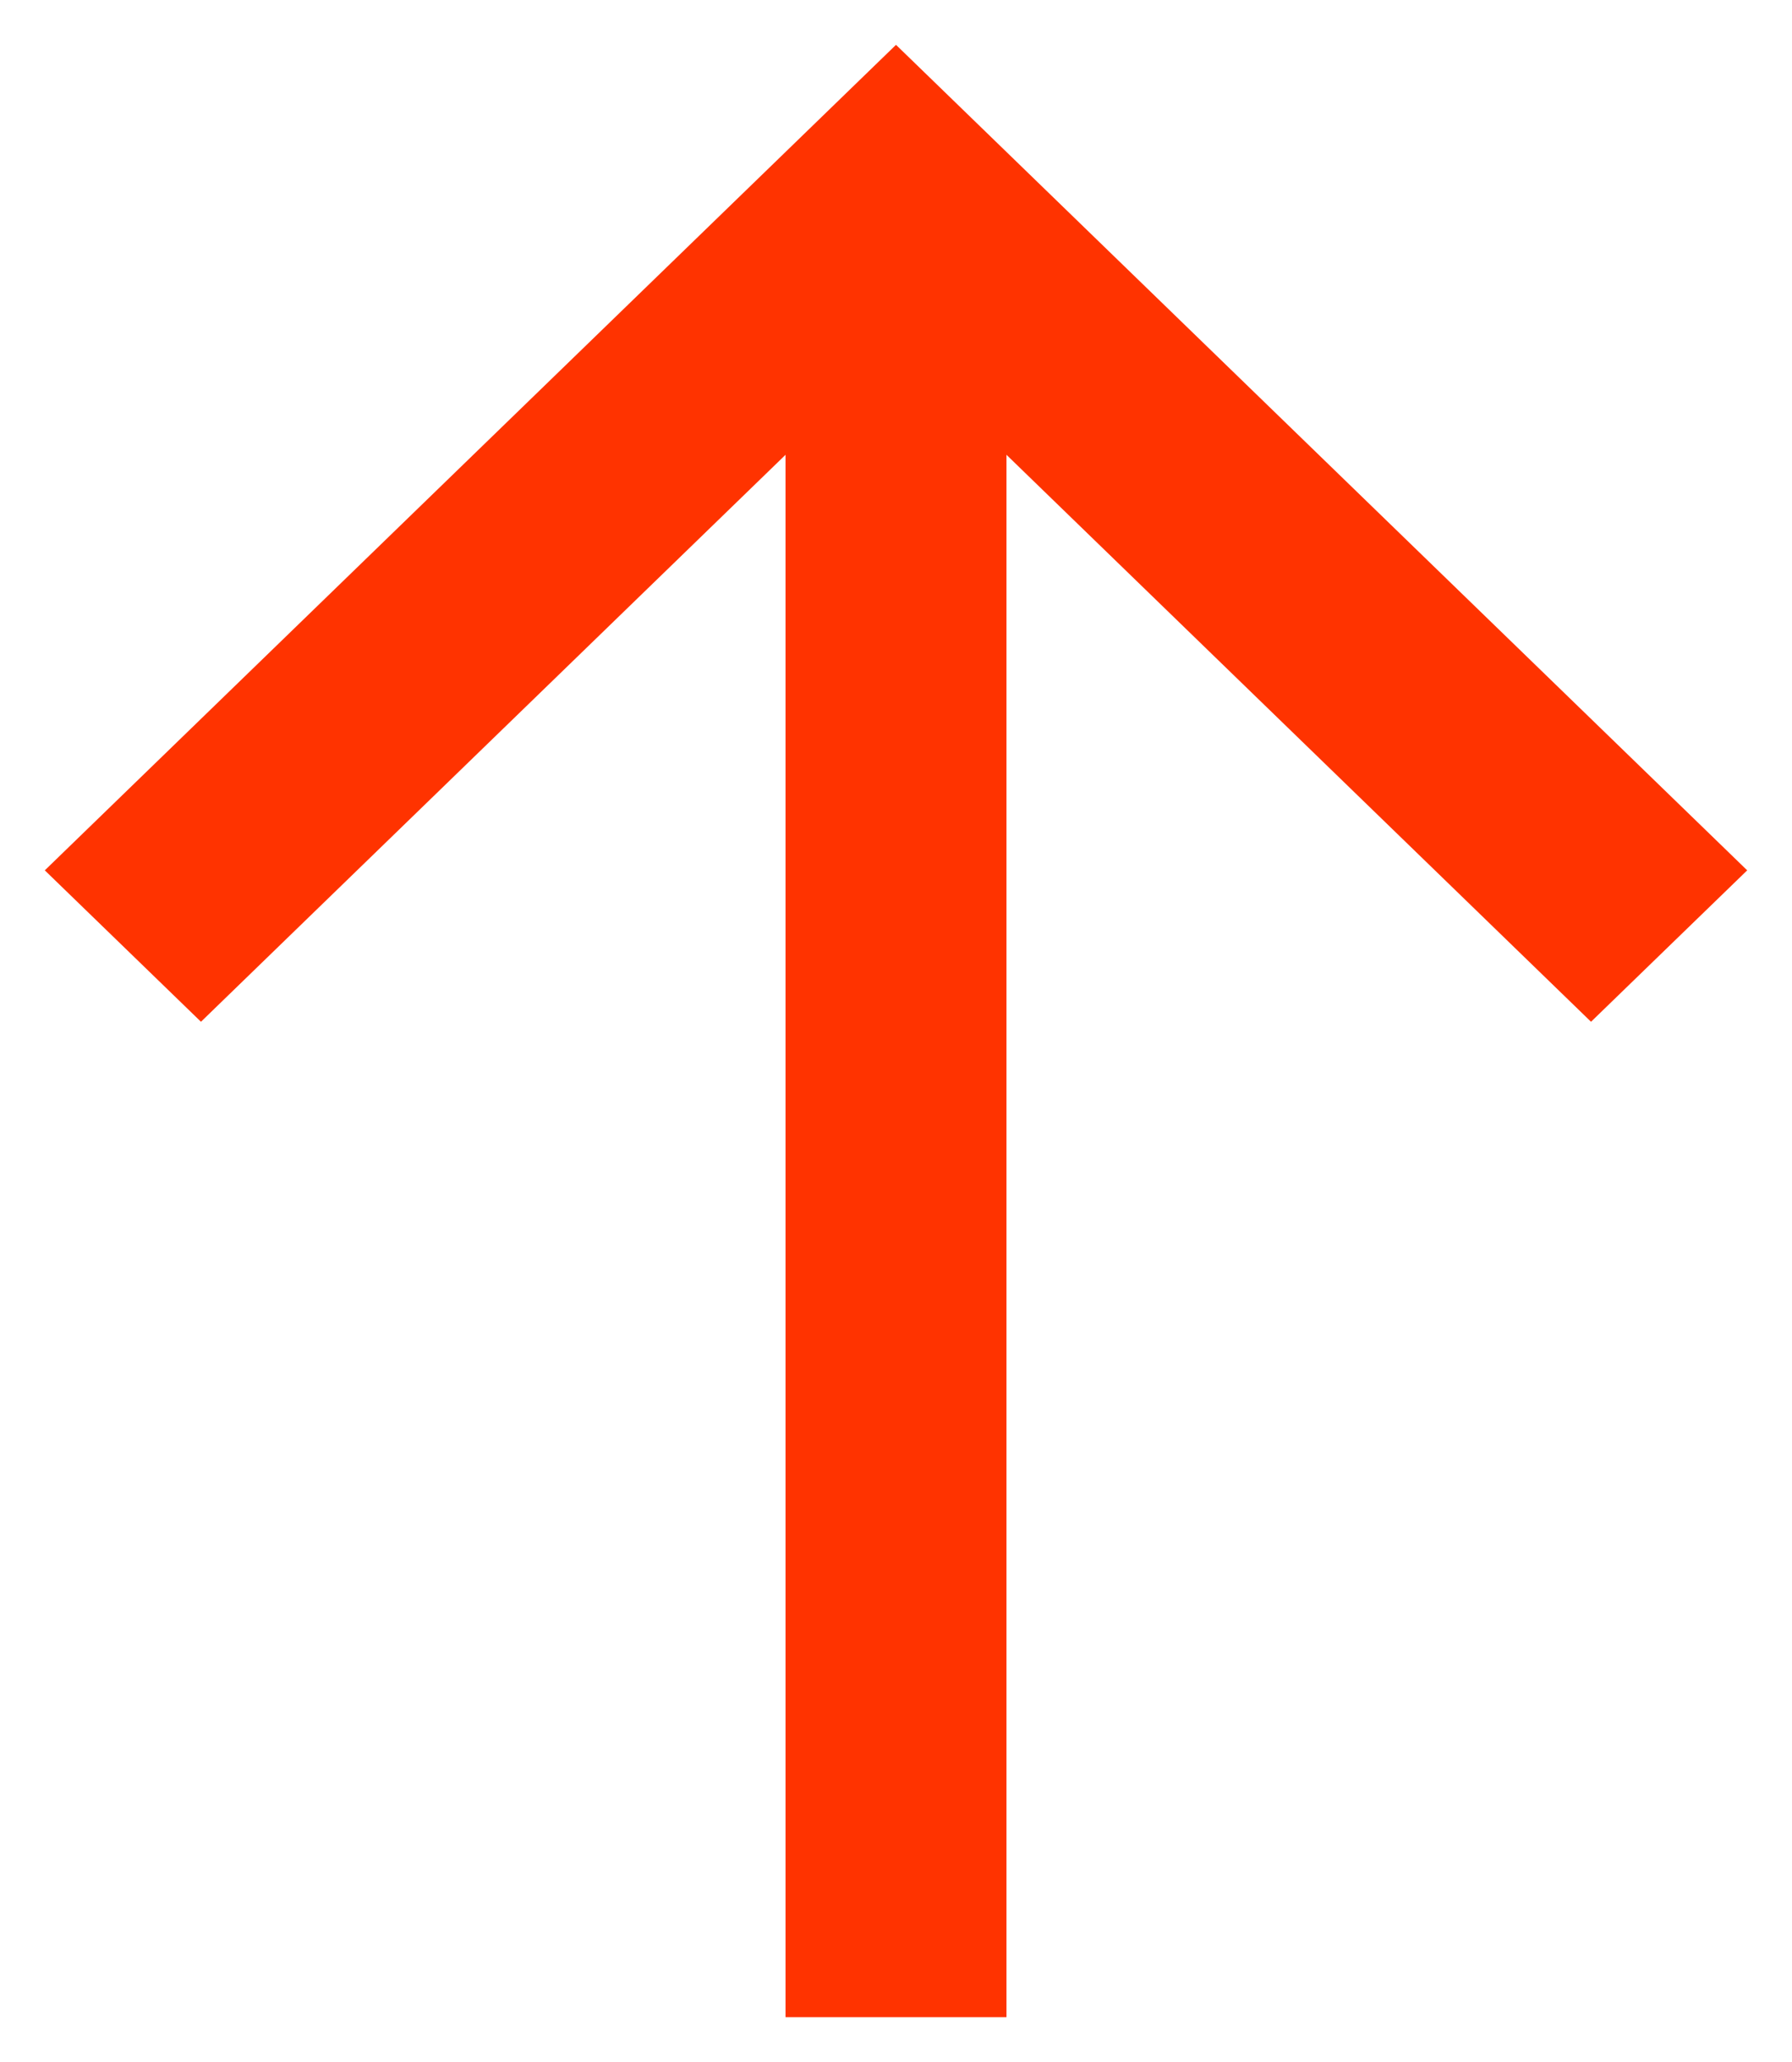 <svg width="20" height="23" viewBox="0 0 20 23" fill="none" xmlns="http://www.w3.org/2000/svg">
<path d="M8.767 22.5L8.767 5.073L2.243 11.397L0.5 9.708L10 0.5L19.5 9.708L17.757 11.397L11.233 5.073L11.233 22.5L8.767 22.5Z" fill="#FF3300"/>
</svg>

